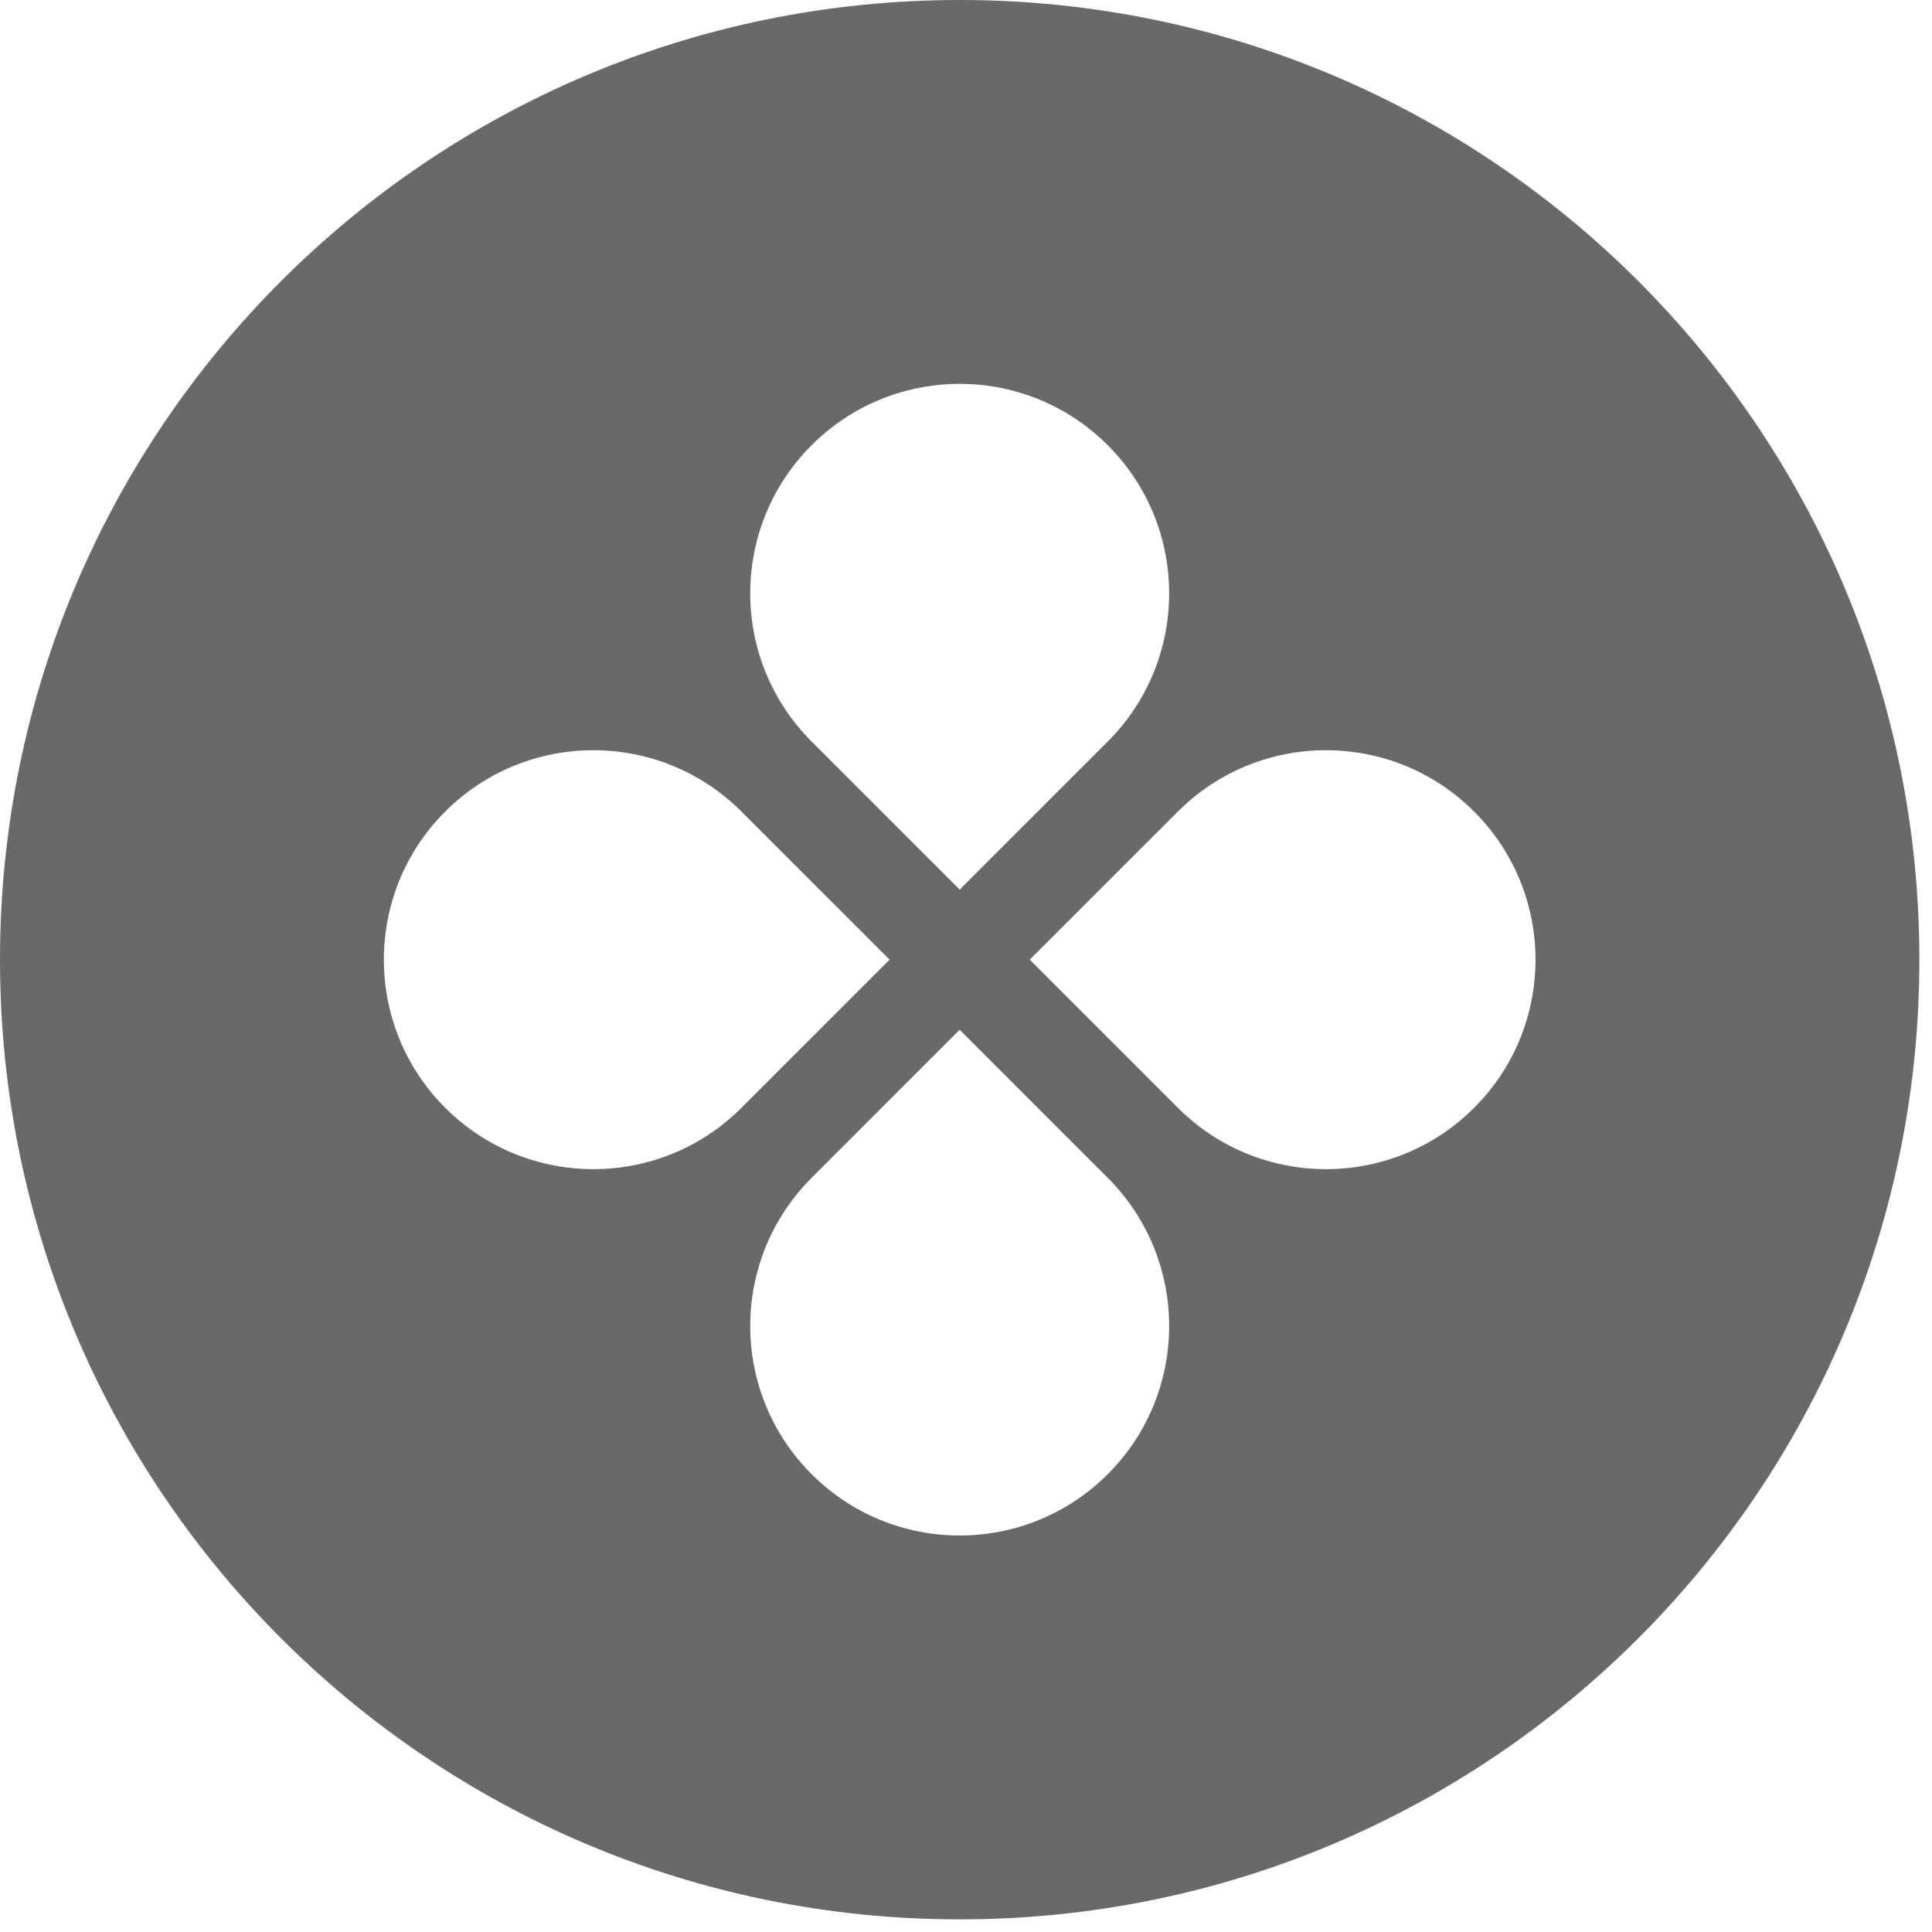 <?xml version="1.0" encoding="utf-8"?>
<svg xmlns="http://www.w3.org/2000/svg" fill="none" height="100%" overflow="visible" preserveAspectRatio="none" style="display: block;" viewBox="0 0 30 30" width="100%">
<path clip-rule="evenodd" d="M14.902 29.804C23.132 29.804 29.804 23.132 29.804 14.902C29.804 6.672 23.132 0 14.902 0C6.672 0 0 6.672 0 14.902C0 23.132 6.672 29.804 14.902 29.804ZM17.202 11.514C18.472 10.243 18.472 8.184 17.202 6.914C15.932 5.643 13.872 5.643 12.602 6.914C11.332 8.184 11.332 10.243 12.602 11.514L14.902 13.814L17.202 11.514ZM18.29 17.202C19.561 18.472 21.62 18.472 22.89 17.202C24.161 15.932 24.161 13.872 22.89 12.602C21.62 11.332 19.561 11.332 18.29 12.602L15.99 14.902L18.29 17.202ZM17.202 22.89C18.472 21.62 18.472 19.561 17.202 18.29L14.902 15.99L12.602 18.29C11.332 19.561 11.332 21.62 12.602 22.89C13.872 24.161 15.932 24.161 17.202 22.89ZM6.913 17.202C5.643 15.932 5.643 13.872 6.913 12.602C8.184 11.332 10.243 11.332 11.514 12.602L13.814 14.902L11.514 17.202C10.243 18.472 8.184 18.472 6.913 17.202Z" fill="#696969" fill-rule="evenodd" id="Vector"/>
</svg>